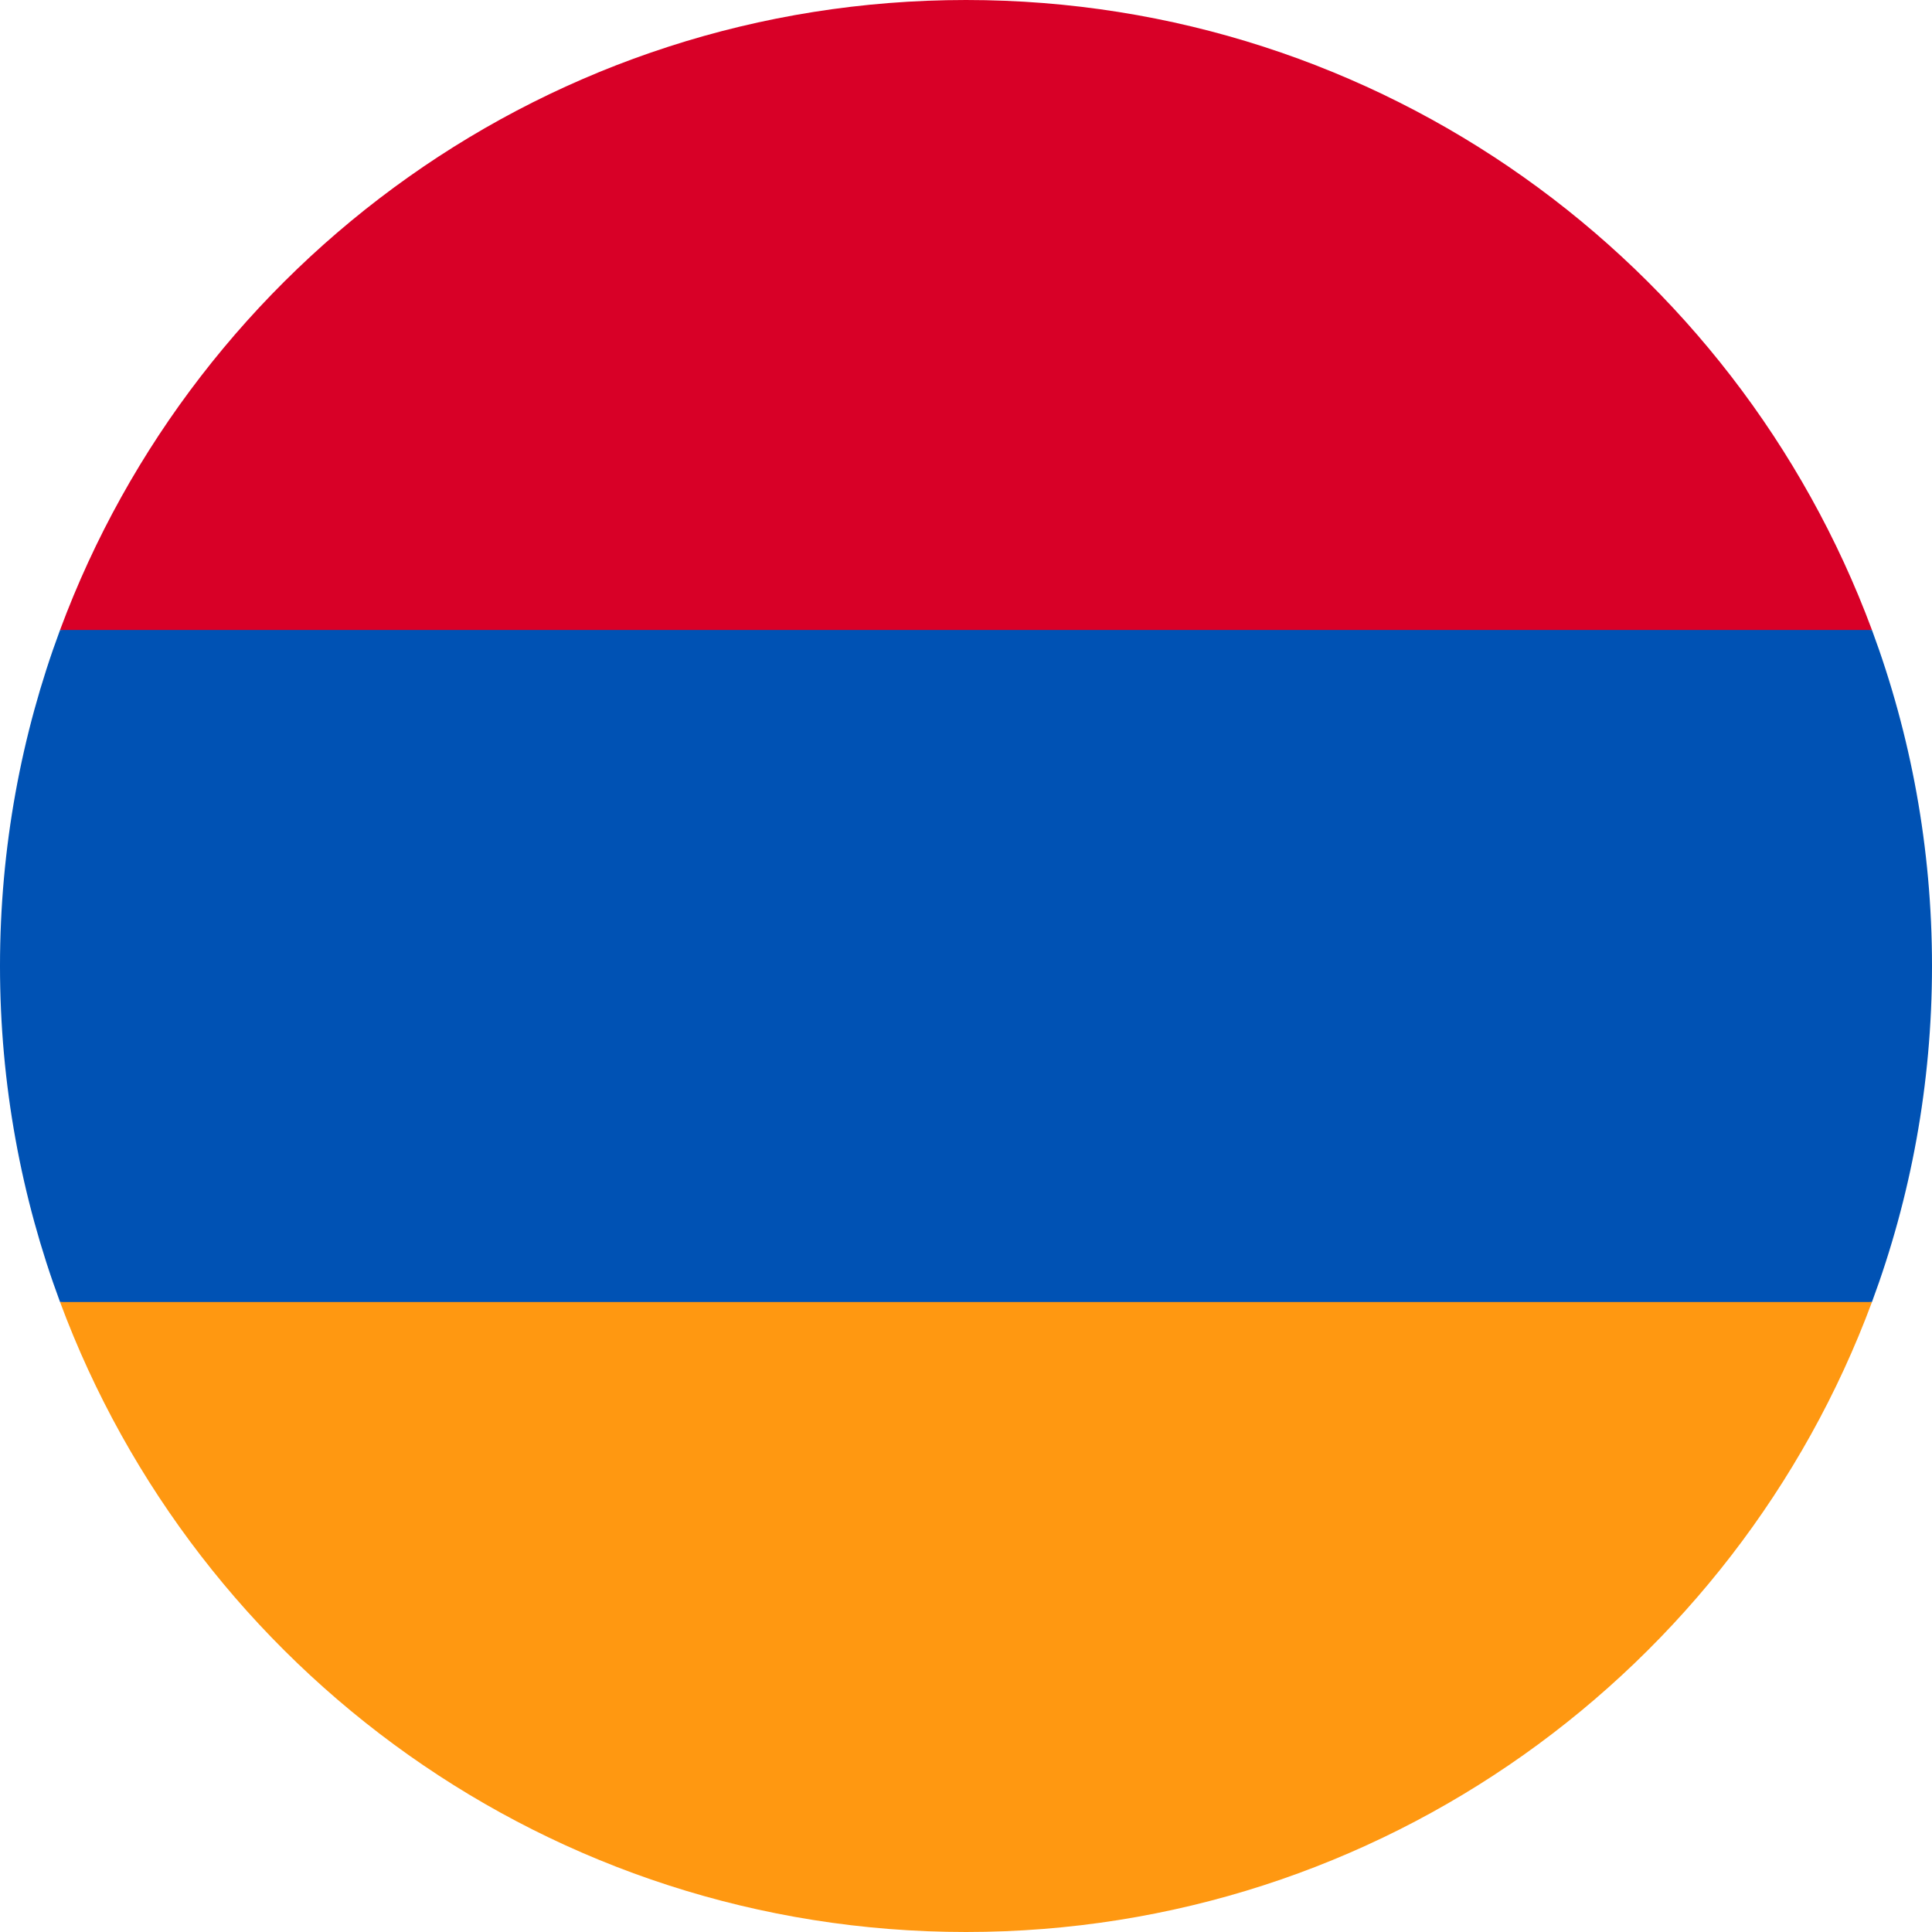 <?xml version="1.0" encoding="UTF-8"?>
<svg width="25px" height="25px" viewBox="0 0 25 25" version="1.1" xmlns="http://www.w3.org/2000/svg" xmlns:xlink="http://www.w3.org/1999/xlink">
    <!-- Generator: Sketch 59.1 (86144) - https://sketch.com -->
    <title>Armenia</title>
    <desc>Created with Sketch.</desc>
    <g id="Page-1" stroke="none" stroke-width="1" fill="none" fill-rule="evenodd">
        <g id="Armenia" fill-rule="nonzero">
            <path d="M25,12.5 C25,10.971 24.725,9.506 24.223,8.152 L12.5,7.609 L0.777,8.152 C0.275,9.506 0,10.971 0,12.5 C0,14.029 0.275,15.494 0.777,16.848 L12.5,17.391 L24.223,16.848 C24.725,15.494 25,14.029 25,12.5 Z" id="Path" fill="#0052B4"></path>
            <path d="M12.5,25 C17.875,25 22.456,21.608 24.223,16.848 L0.777,16.848 C2.544,21.608 7.125,25 12.5,25 Z" id="Path" fill="#FF9811"></path>
            <path d="M0.777,8.152 L24.223,8.152 C22.456,3.392 17.875,0 12.5,0 C7.125,0 2.544,3.392 0.777,8.152 Z" id="Path" fill="#D80027"></path>
        </g>
    </g>
</svg>